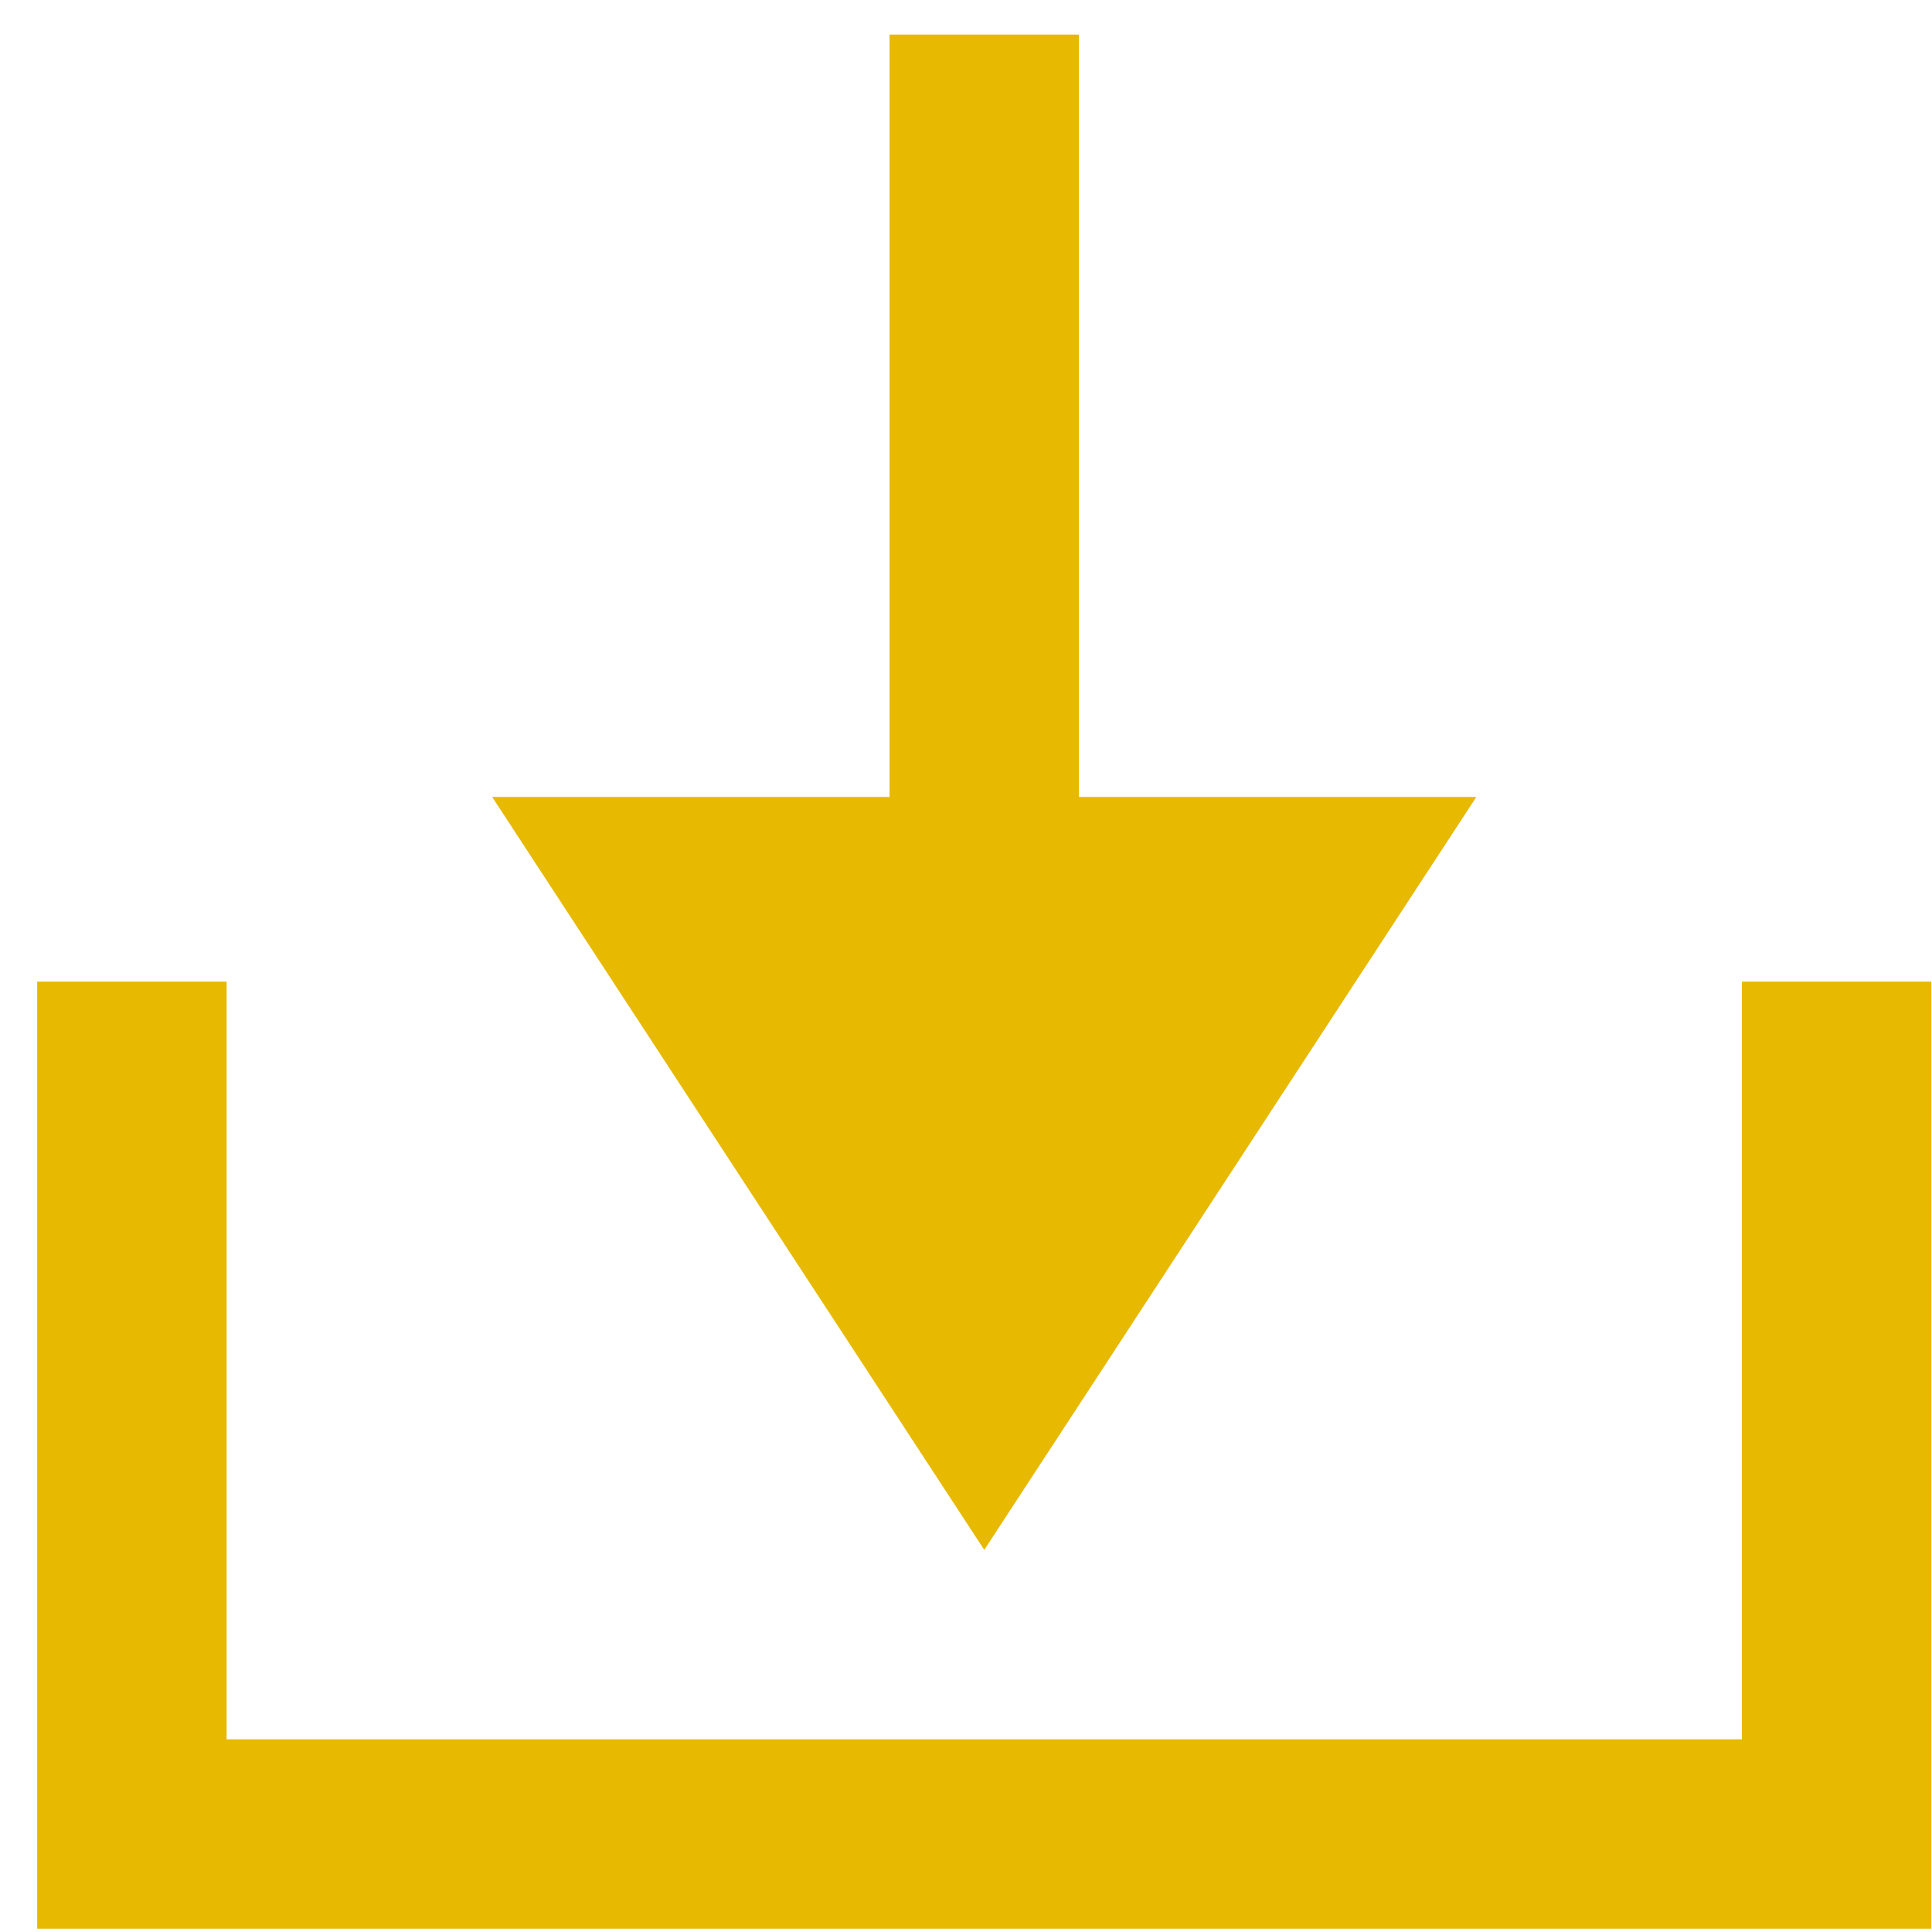 <svg width="51" height="51" viewBox="0 0 51 51" fill="none" xmlns="http://www.w3.org/2000/svg">
<g clip-path="url(#clip0_18_314207)">
<path d="M48.482 25.913V48.413H3.482V25.913" stroke="#E7B900" stroke-width="5"/>
<path d="M25.982 0.913V25.913" stroke="#E7B900" stroke-width="5"/>
<path d="M25.982 40.913L38.972 21.038H12.992L25.982 40.913Z" fill="#E7B900"/>
</g>
<defs>
<clipPath id="clip0_18_314207">
<rect width="50" height="50" fill="white" transform="translate(0.982 0.913)"/>
</clipPath>
</defs>
</svg>
